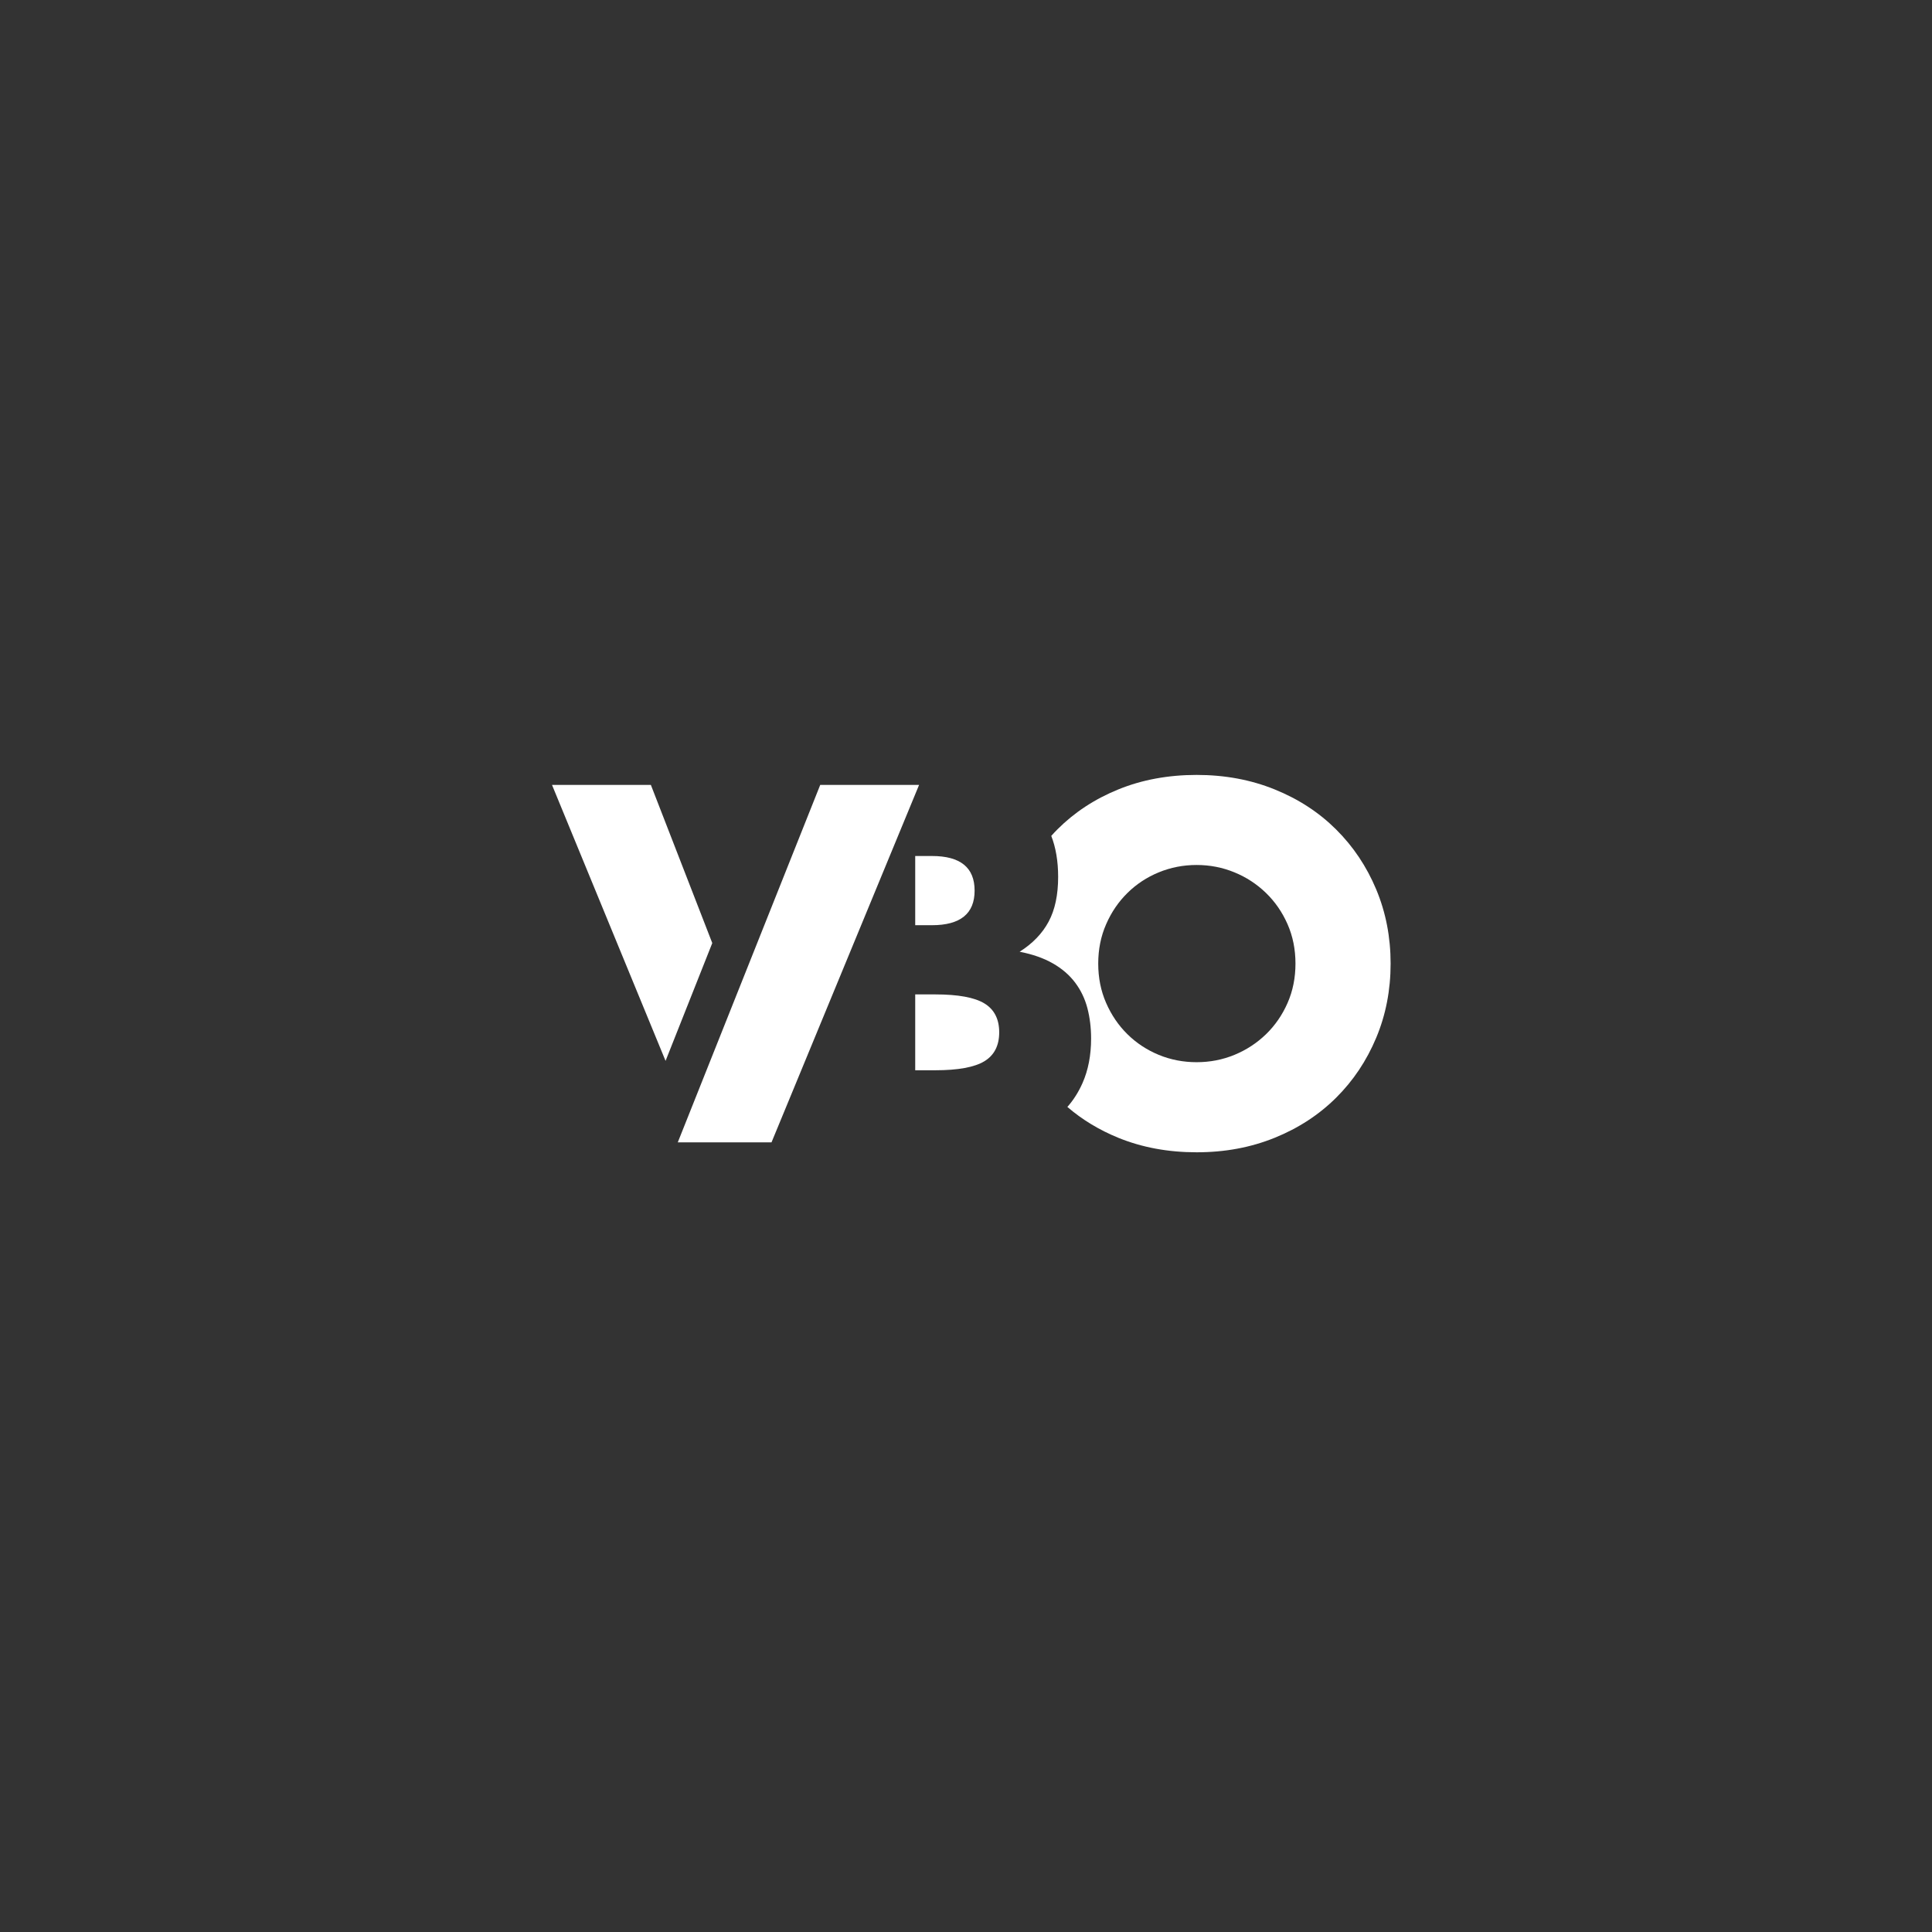 <svg width="182" height="182" viewBox="0 0 182 182" fill="none" xmlns="http://www.w3.org/2000/svg">
<rect x="0" y="0" width="182" height="182" fill="#333333" stroke="none"/>
<path d="M67.098 88.839L62.698 99.938L52 73.939H61.313L67.098 88.839Z" fill="white"/>
<path d="M94.128 97.25C94.128 98.5 93.661 99.409 92.729 99.974C91.795 100.539 90.25 100.822 88.095 100.822H86.216V93.676H88.095C90.253 93.676 91.798 93.958 92.729 94.523C93.661 95.088 94.128 95.997 94.128 97.248V97.25Z" fill="white"/>
<path d="M91.811 83.897C91.811 86.07 90.469 87.157 87.79 87.157H86.216V80.638H87.79C90.472 80.638 91.811 81.725 91.811 83.897Z" fill="white"/>
<path d="M129.643 83.784C128.74 81.625 127.48 79.744 125.862 78.134C124.244 76.526 122.314 75.268 120.069 74.362C117.825 73.453 115.375 73 112.724 73C110.073 73 107.586 73.453 105.358 74.362C103.127 75.268 101.212 76.526 99.607 78.134C99.411 78.336 99.213 78.536 99.033 78.744C99.461 79.848 99.68 81.135 99.68 82.601C99.68 84.299 99.383 85.704 98.785 86.82C98.188 87.937 97.277 88.883 96.053 89.656C97.277 89.896 98.318 90.259 99.177 90.752C100.038 91.242 100.737 91.845 101.277 92.559C101.815 93.273 102.201 94.078 102.436 94.971C102.668 95.864 102.785 96.824 102.785 97.831C102.785 99.409 102.514 100.809 101.976 102.027C101.603 102.869 101.131 103.621 100.549 104.276C101.948 105.481 103.55 106.449 105.358 107.187C107.586 108.093 110.042 108.549 112.724 108.549C115.407 108.549 117.825 108.093 120.069 107.187C122.314 106.278 124.244 105.02 125.862 103.413C127.48 101.806 128.74 99.921 129.643 97.762C130.546 95.606 131 93.273 131 90.773C131 88.273 130.546 85.944 129.643 83.784ZM121.293 94.481C120.797 95.611 120.119 96.595 119.261 97.429C118.4 98.26 117.411 98.908 116.286 99.372C115.164 99.833 113.977 100.062 112.724 100.062C111.472 100.062 110.282 99.833 109.16 99.372C108.038 98.908 107.054 98.26 106.209 97.429C105.363 96.595 104.693 95.611 104.2 94.481C103.704 93.348 103.456 92.114 103.456 90.773C103.456 89.433 103.704 88.198 104.2 87.068C104.693 85.936 105.363 84.952 106.209 84.12C107.054 83.286 108.038 82.638 109.16 82.177C110.282 81.716 111.469 81.484 112.724 81.484C113.979 81.484 115.164 81.716 116.286 82.177C117.411 82.638 118.4 83.286 119.261 84.12C120.119 84.952 120.797 85.936 121.293 87.068C121.789 88.198 122.037 89.435 122.037 90.773C122.037 92.111 121.789 93.348 121.293 94.481Z" fill="white"/>
<path d="M86.581 73.939L72.679 107.611H63.849L77.268 73.939H86.581Z" fill="white"/>
</svg>
